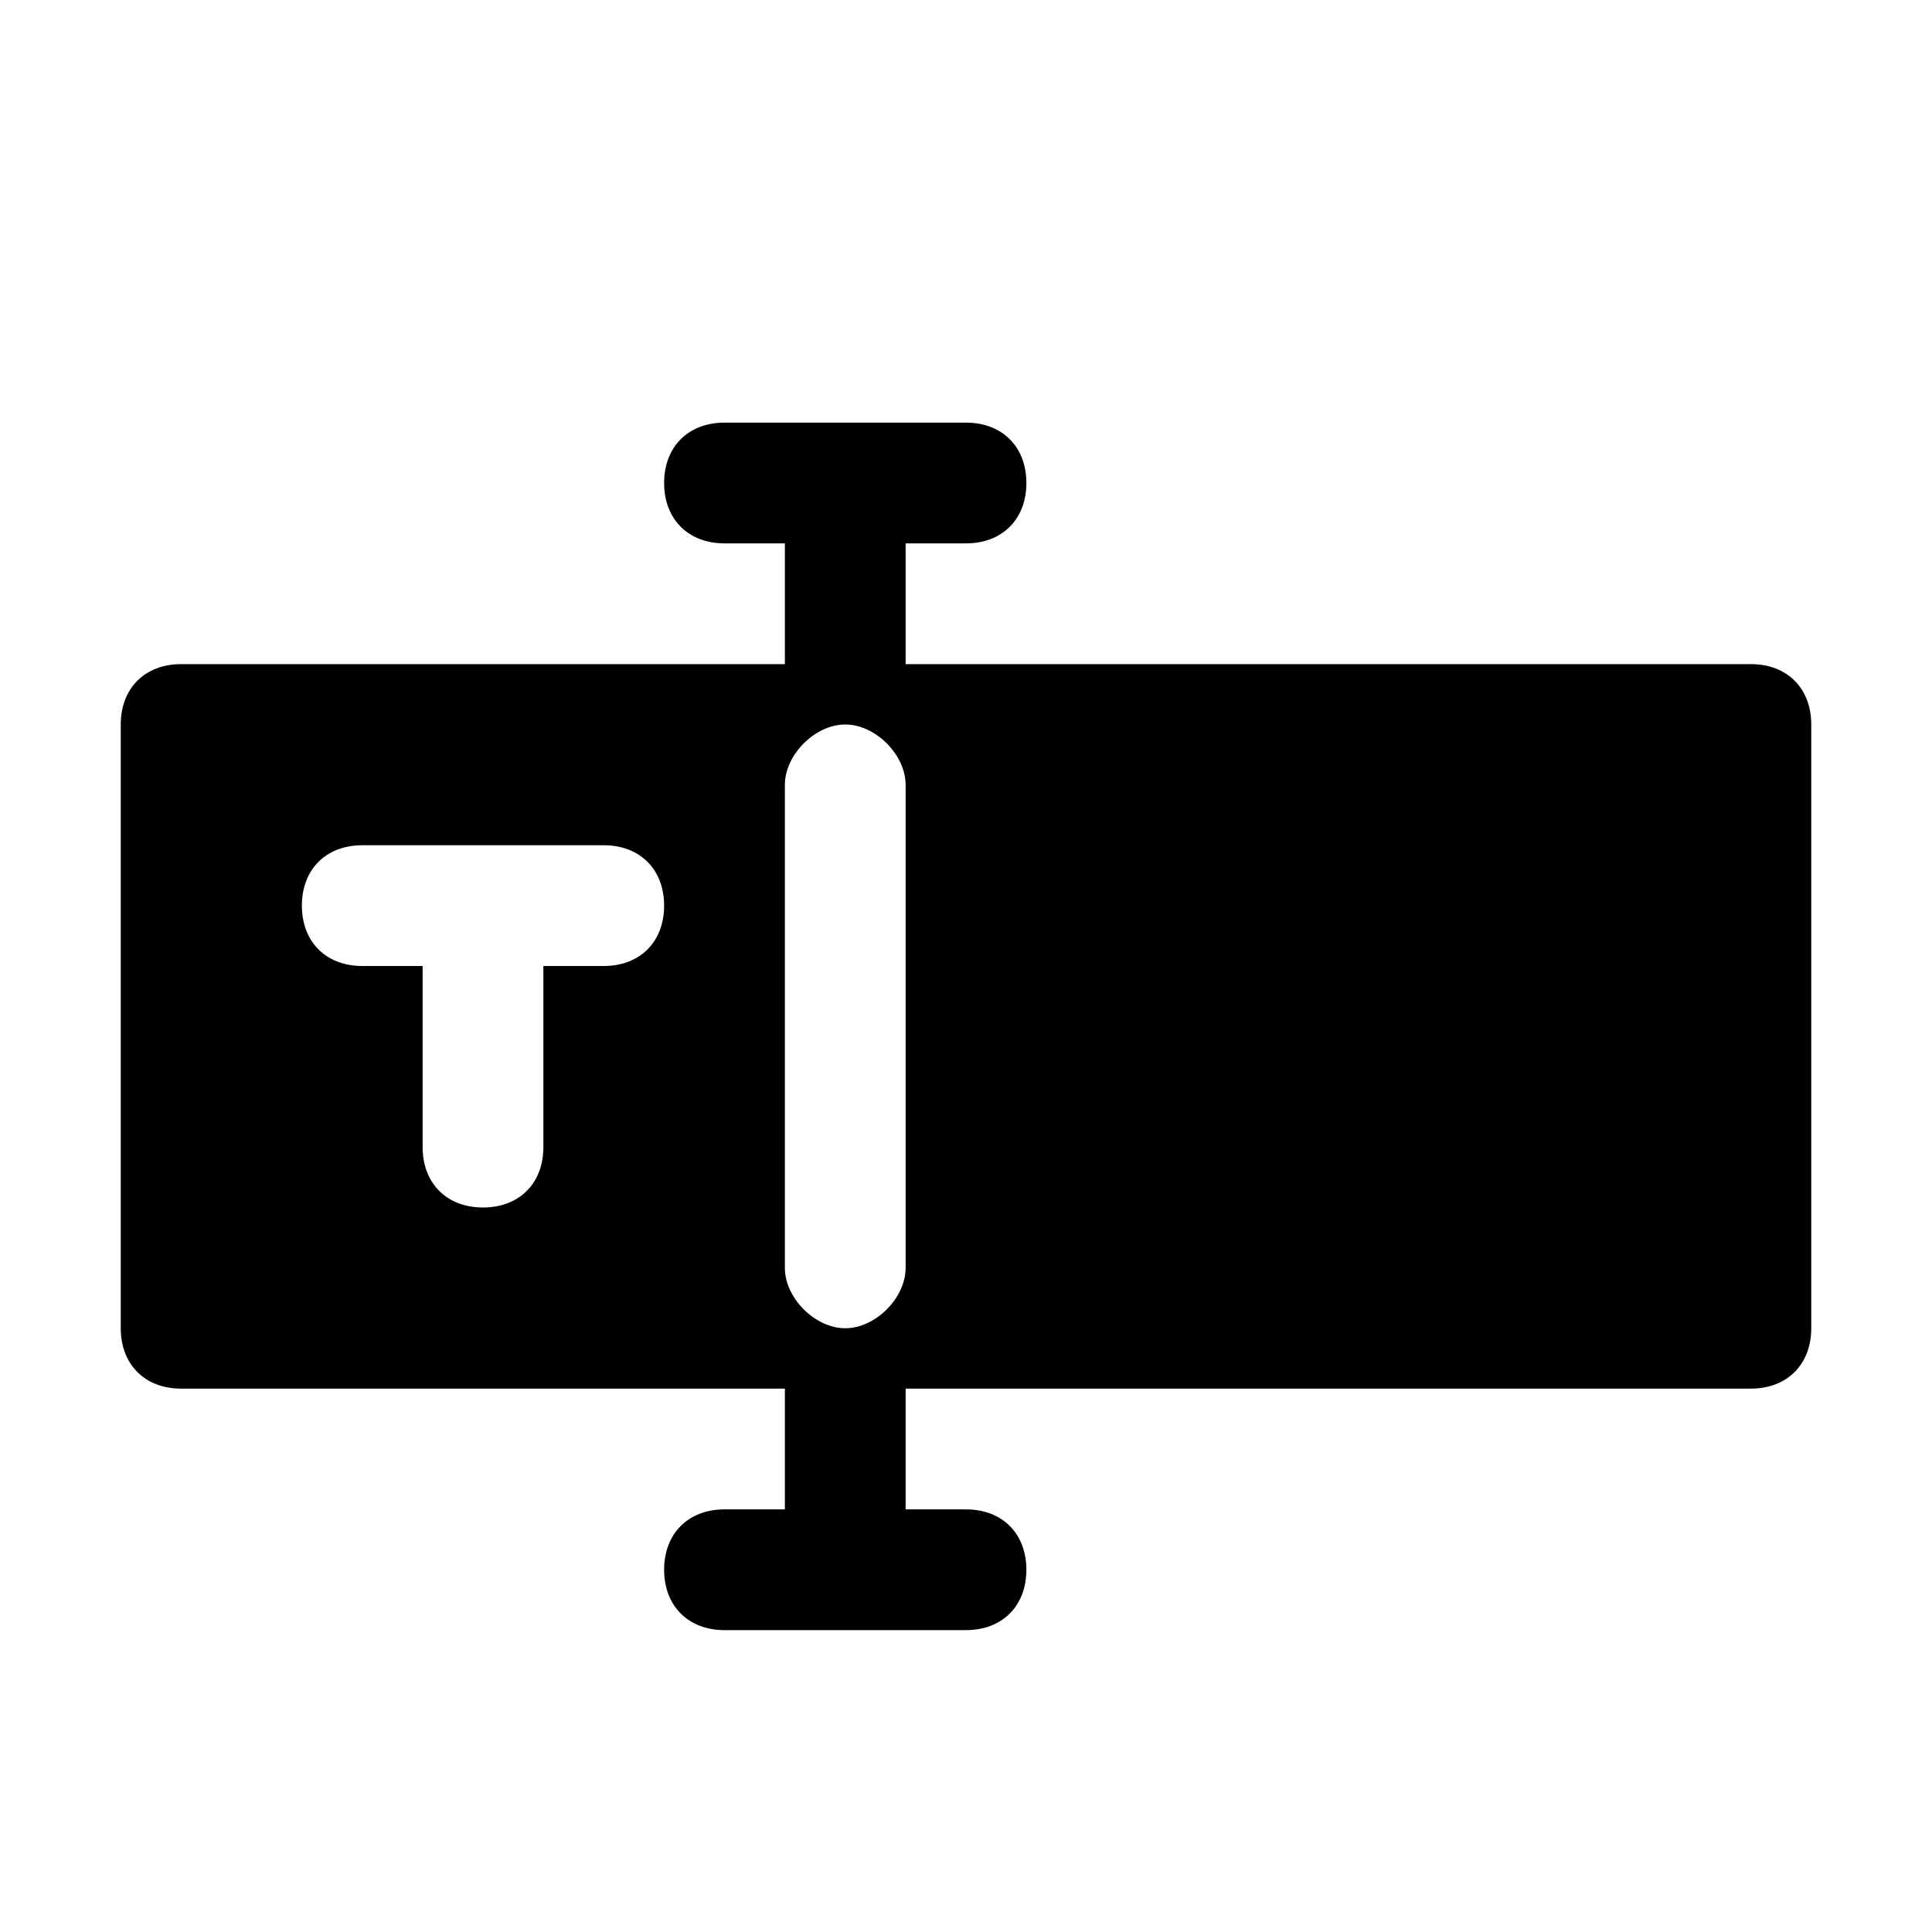 <?xml version="1.0" encoding="utf-8"?>

<!-- Uploaded to: SVG Repo, www.svgrepo.com, Generator: SVG Repo Mixer Tools -->
<svg fill="#000000" height="800px" width="800px" version="1.1" id="Icons" xmlns="http://www.w3.org/2000/svg" xmlns:xlink="http://www.w3.org/1999/xlink" 
	 viewBox="0 0 32 32" xml:space="preserve">
<path d="M29,11H15V9h1c0.6,0,1-0.4,1-1s-0.4-1-1-1h-4c-0.6,0-1,0.4-1,1s0.4,1,1,1h1v2H3c-0.6,0-1,0.4-1,1v10c0,0.6,0.4,1,1,1h10v2
	h-1c-0.6,0-1,0.4-1,1s0.4,1,1,1h4c0.6,0,1-0.4,1-1s-0.4-1-1-1h-1v-2h14c0.6,0,1-0.4,1-1V12C30,11.4,29.6,11,29,11z M10,16H9v3
	c0,0.6-0.4,1-1,1s-1-0.4-1-1v-3H6c-0.6,0-1-0.4-1-1s0.4-1,1-1h4c0.6,0,1,0.4,1,1S10.6,16,10,16z M15,21c0,0.5-0.5,1-1,1s-1-0.5-1-1
	v-8c0-0.5,0.5-1,1-1s1,0.5,1,1V21z"/>
</svg>
